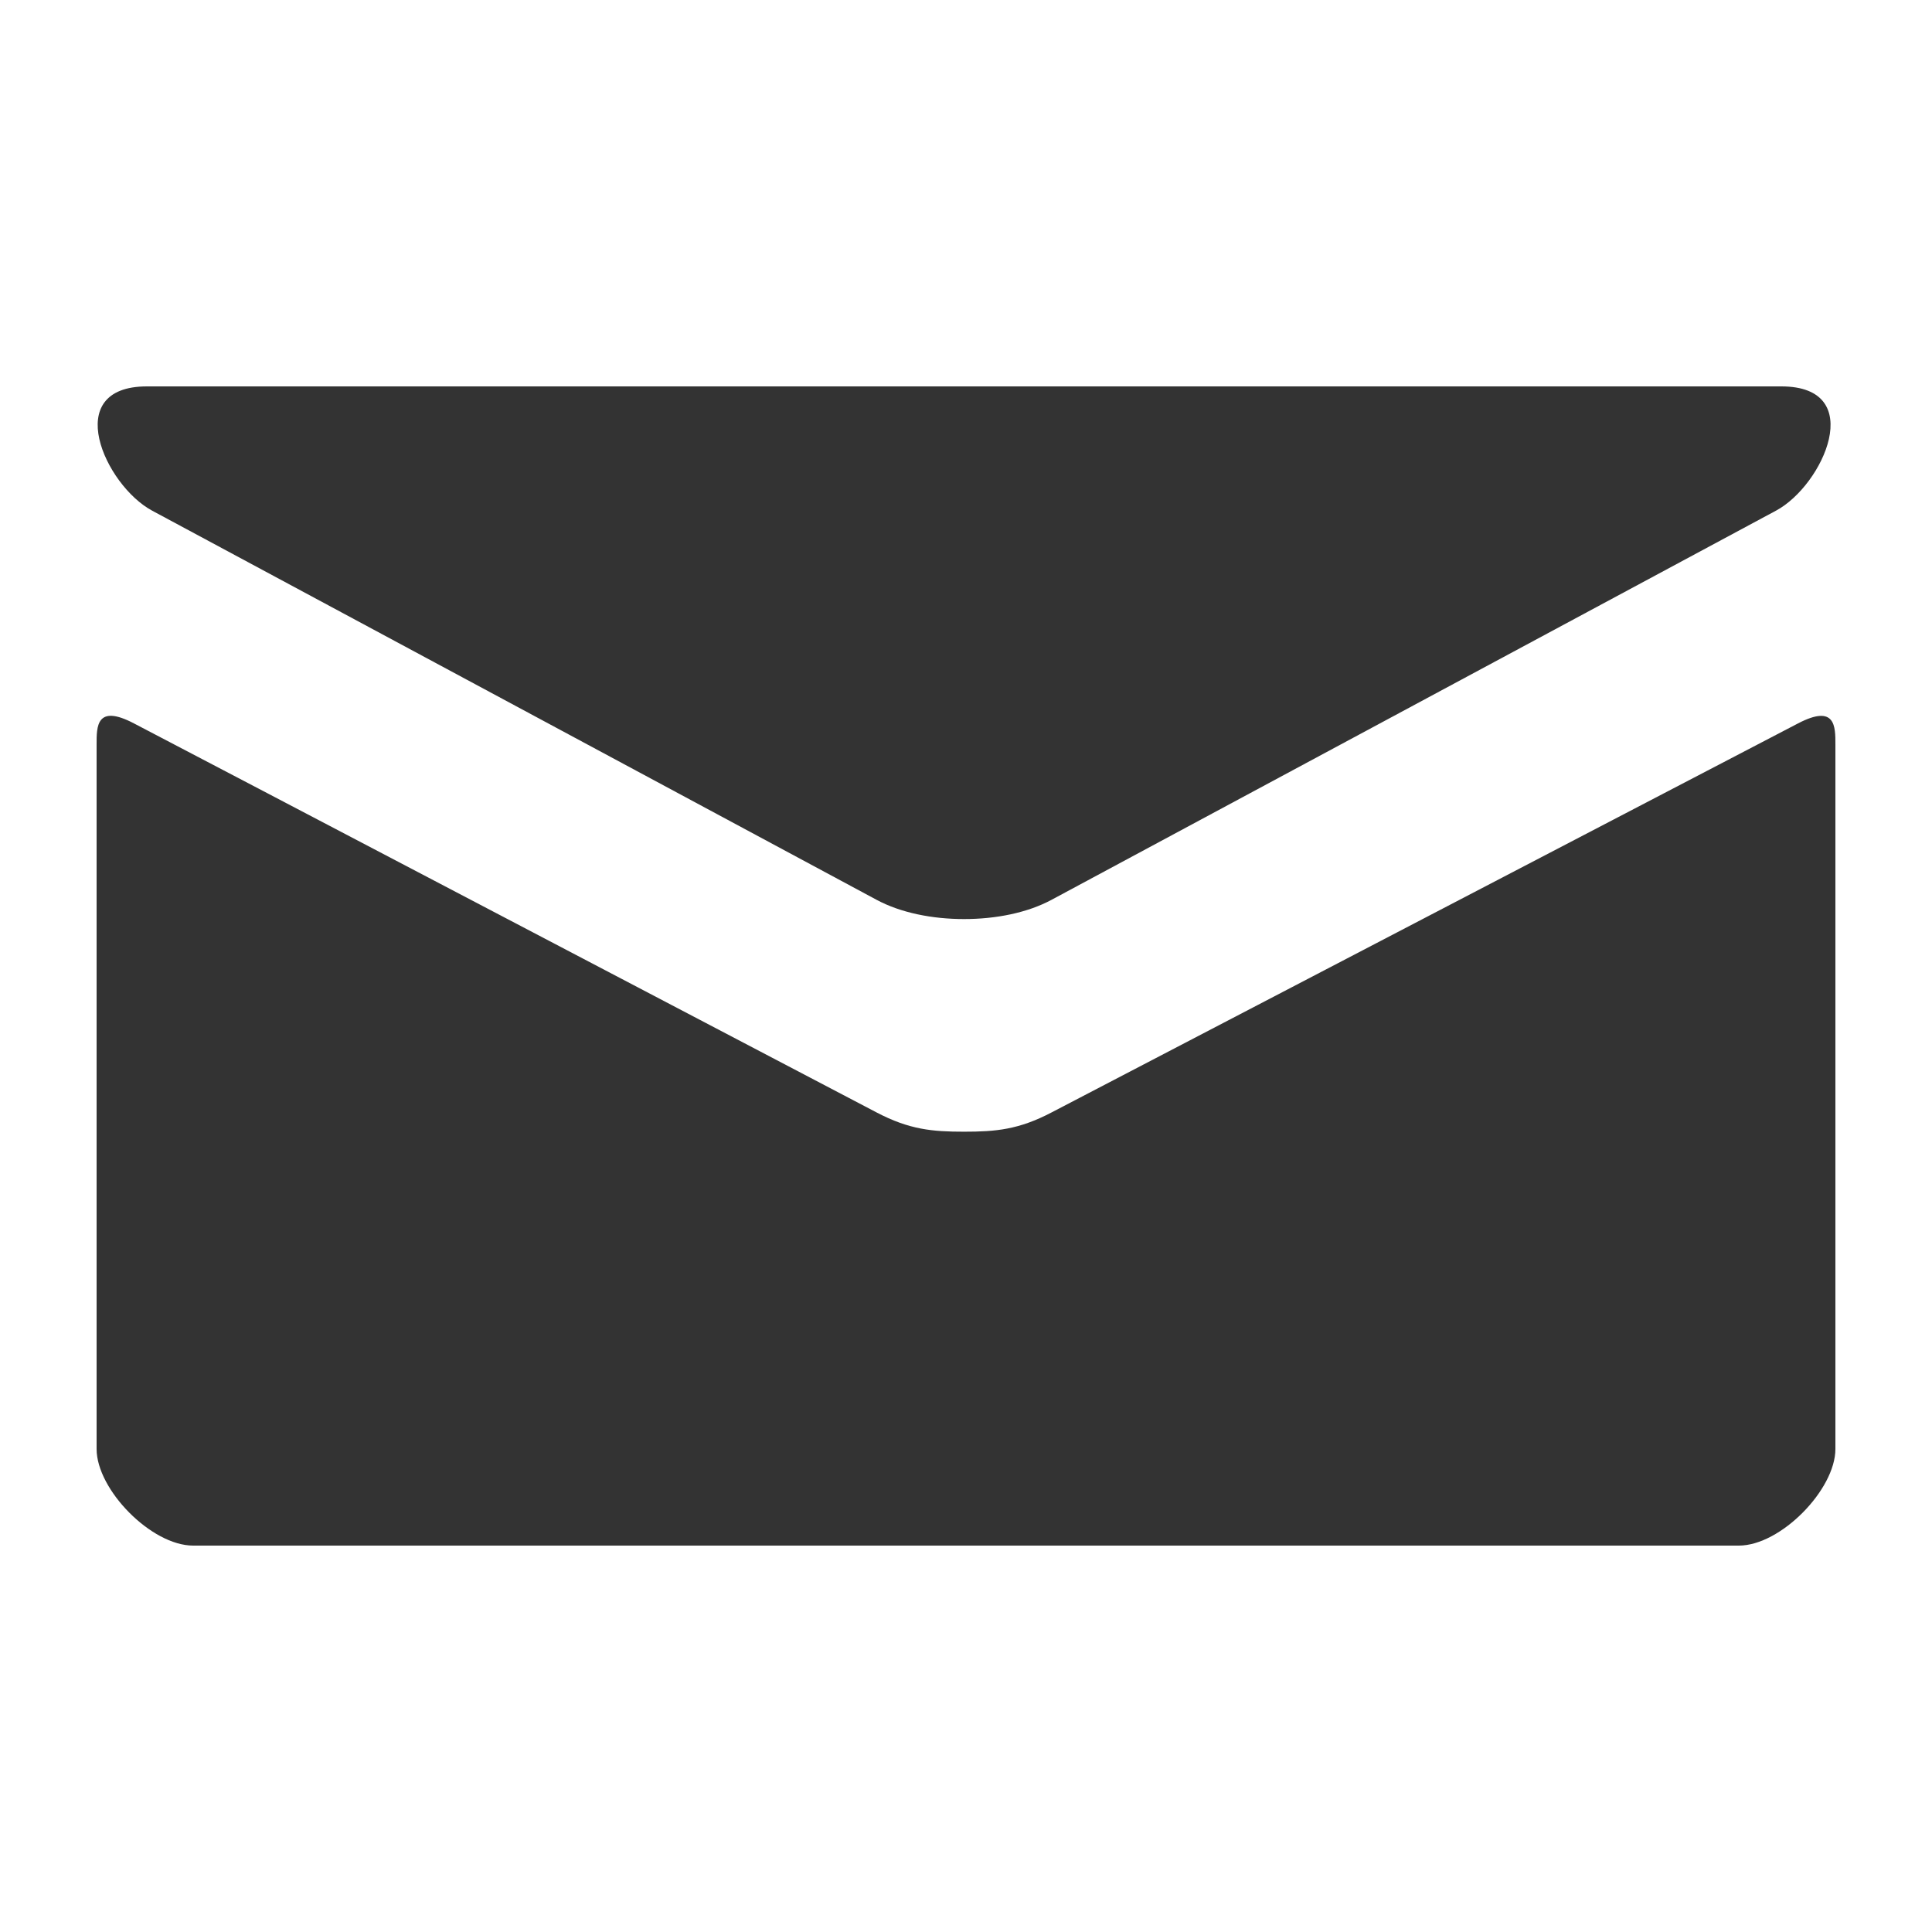 <?xml version="1.0" encoding="UTF-8"?> <svg xmlns="http://www.w3.org/2000/svg" width="34" height="34" viewBox="0 0 34 34" fill="none"><path d="M2.676 8.986L15.426 15.835C15.854 16.065 16.409 16.174 16.966 16.174C17.524 16.174 18.078 16.065 18.506 15.835L31.256 8.986C32.088 8.539 32.873 6.8 31.348 6.8H2.586C1.061 6.8 1.846 8.539 2.676 8.986ZM31.642 12.731L18.506 19.577C17.928 19.88 17.524 19.916 16.966 19.916C16.409 19.916 16.004 19.88 15.426 19.577C14.848 19.275 3.3 13.221 2.356 12.73C1.693 12.383 1.7 12.789 1.7 13.102V25.5C1.7 26.214 2.662 27.2 3.4 27.2H30.6C31.338 27.2 32.3 26.214 32.3 25.5V13.104C32.3 12.791 32.307 12.384 31.642 12.731Z" fill="#333333"></path></svg> 